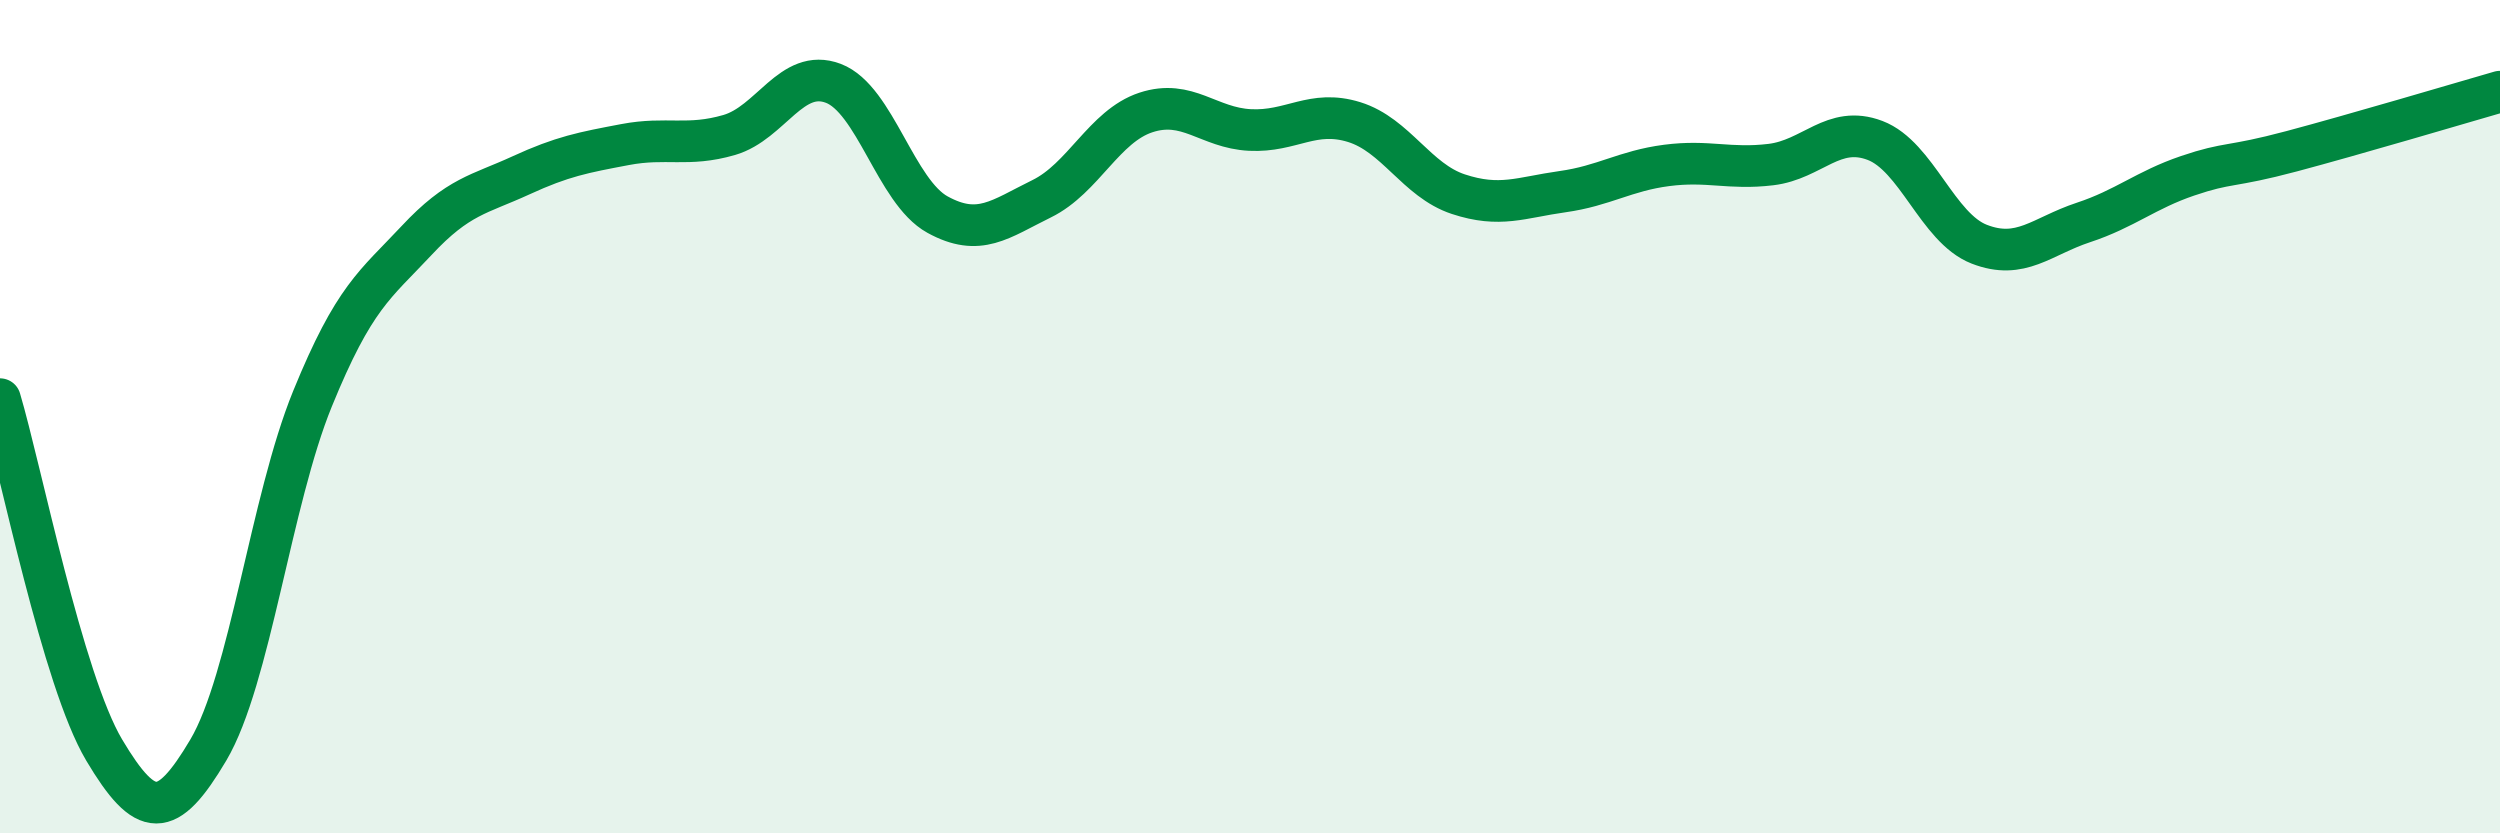
    <svg width="60" height="20" viewBox="0 0 60 20" xmlns="http://www.w3.org/2000/svg">
      <path
        d="M 0,9.58 C 0.5,11.26 1.5,16.32 2.5,18 C 3.5,19.68 4,19.69 5,18 C 6,16.31 6.5,12.02 7.5,9.57 C 8.5,7.12 9,6.84 10,5.77 C 11,4.7 11.5,4.67 12.5,4.21 C 13.5,3.75 14,3.66 15,3.47 C 16,3.28 16.5,3.53 17.5,3.24 C 18.5,2.95 19,1.62 20,2 C 21,2.38 21.5,4.6 22.5,5.15 C 23.5,5.7 24,5.26 25,4.77 C 26,4.28 26.5,3.03 27.5,2.7 C 28.5,2.37 29,3.07 30,3.12 C 31,3.17 31.5,2.62 32.5,2.93 C 33.5,3.24 34,4.33 35,4.66 C 36,4.99 36.5,4.74 37.5,4.6 C 38.5,4.46 39,4.1 40,3.97 C 41,3.84 41.5,4.07 42.5,3.95 C 43.5,3.83 44,2.99 45,3.37 C 46,3.75 46.5,5.47 47.5,5.86 C 48.5,6.25 49,5.67 50,5.34 C 51,5.01 51.5,4.56 52.5,4.22 C 53.5,3.88 53.5,4.03 55,3.63 C 56.5,3.23 59,2.49 60,2.2L60 20L0 20Z"
        fill="#008740"
        opacity="0.1"
        stroke-linecap="round"
        stroke-linejoin="round"
      />
      <path
        d="M 0,9.58 C 0.5,11.26 1.5,16.32 2.5,18 C 3.5,19.68 4,19.69 5,18 C 6,16.31 6.5,12.02 7.5,9.57 C 8.5,7.12 9,6.84 10,5.77 C 11,4.7 11.5,4.67 12.5,4.21 C 13.5,3.75 14,3.66 15,3.47 C 16,3.28 16.5,3.53 17.5,3.24 C 18.5,2.95 19,1.62 20,2 C 21,2.38 21.5,4.6 22.5,5.15 C 23.5,5.7 24,5.26 25,4.77 C 26,4.28 26.5,3.03 27.5,2.7 C 28.5,2.37 29,3.07 30,3.12 C 31,3.17 31.5,2.62 32.5,2.93 C 33.5,3.24 34,4.33 35,4.66 C 36,4.99 36.5,4.74 37.5,4.6 C 38.5,4.46 39,4.1 40,3.97 C 41,3.84 41.5,4.07 42.5,3.95 C 43.5,3.83 44,2.99 45,3.37 C 46,3.75 46.5,5.47 47.5,5.86 C 48.5,6.25 49,5.67 50,5.34 C 51,5.01 51.5,4.56 52.5,4.22 C 53.5,3.88 53.5,4.03 55,3.63 C 56.5,3.23 59,2.49 60,2.2"
        stroke="#008740"
        stroke-width="1"
        fill="none"
        stroke-linecap="round"
        stroke-linejoin="round"
      />
    </svg>
  